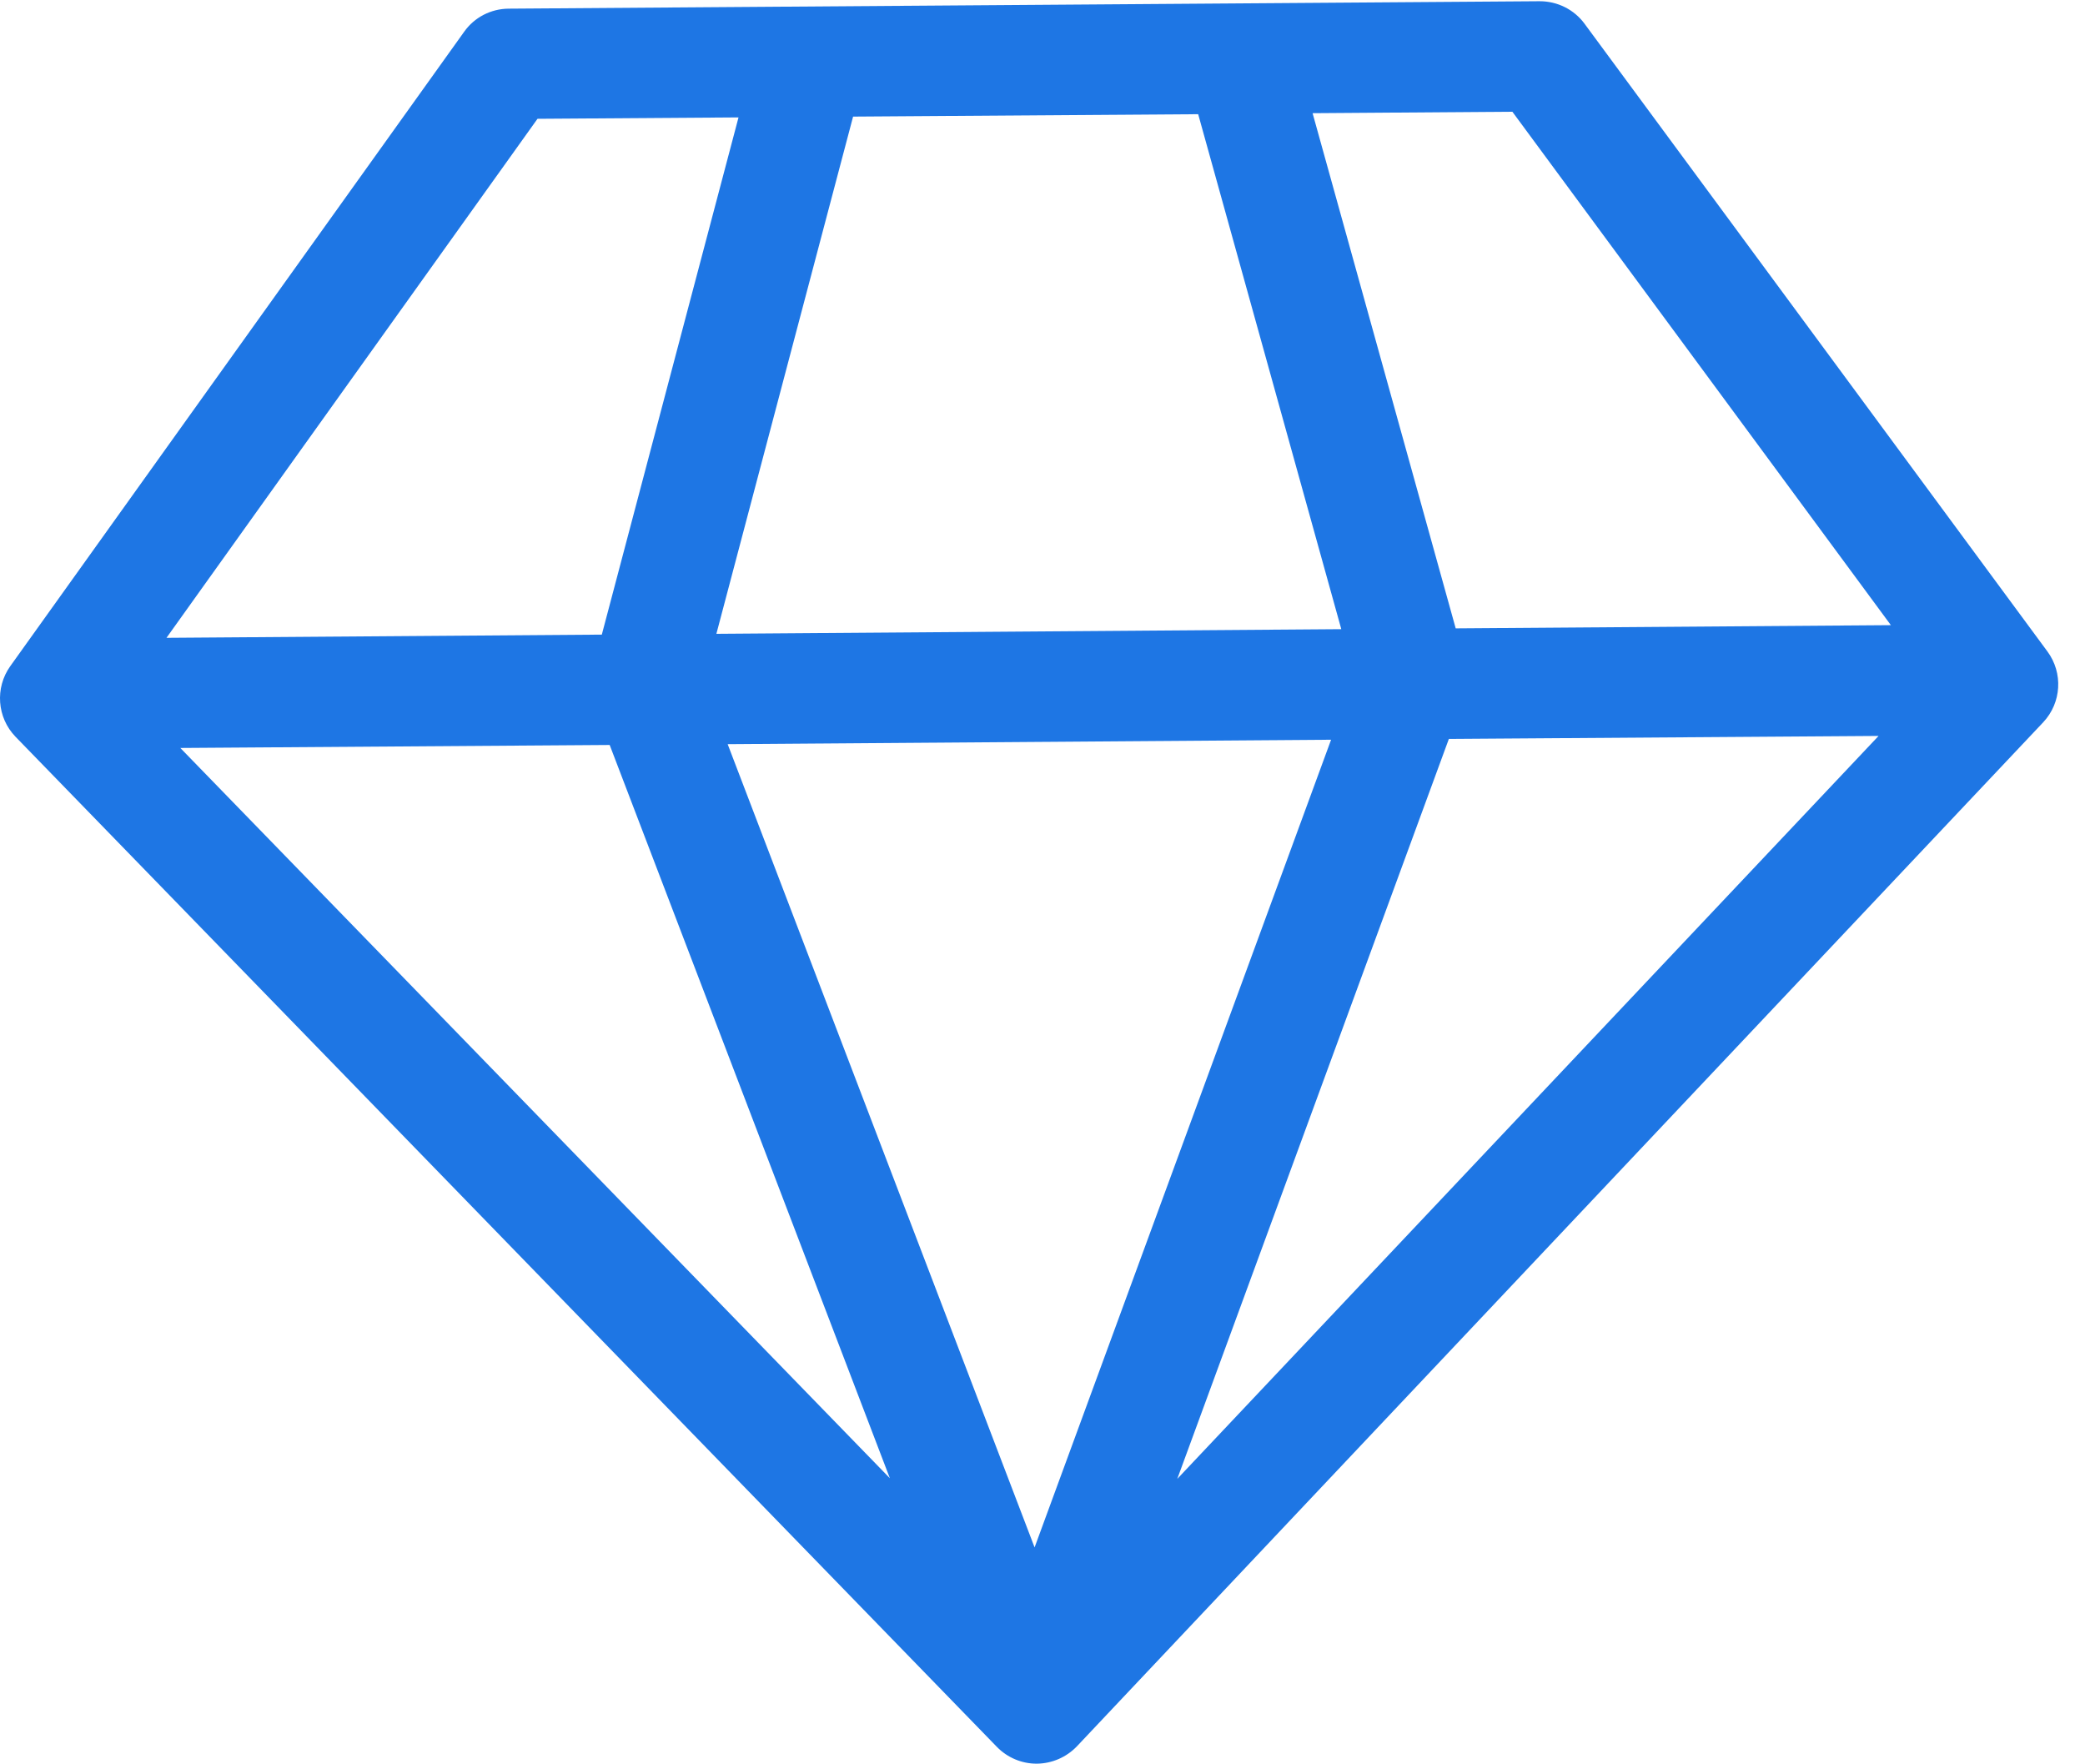 <?xml version="1.0" encoding="UTF-8"?>
<svg width="39px" height="33px" viewBox="0 0 39 33" version="1.1" xmlns="http://www.w3.org/2000/svg" xmlns:xlink="http://www.w3.org/1999/xlink">
    <title>会员</title>
    <g id="页面-1" stroke="none" stroke-width="1" fill="none" fill-rule="evenodd">
        <g id="餐饮连锁管理系统" transform="translate(-939, -3615)" fill="#1E76E4" fill-rule="nonzero">
            <g id="会员" transform="translate(939, 3615)">
                <path d="M38.297,12.185 L29.639,0.444 C29.443,0.177 29.131,0.023 28.8,0.023 L9.513,0.162 C9.182,0.165 8.874,0.323 8.682,0.594 L0.192,12.46 C-0.097,12.866 -0.056,13.422 0.29,13.78 L18.649,32.676 C18.844,32.875 19.111,32.988 19.39,32.988 L19.397,32.988 C19.679,32.984 19.946,32.868 20.142,32.665 L38.219,13.509 C38.561,13.144 38.594,12.588 38.297,12.185 Z M11.404,13.934 L16.645,27.649 L3.373,13.99 L11.404,13.934 L11.404,13.934 Z M22.412,2.136 L25.089,11.768 L13.4,11.855 L15.957,2.181 L22.412,2.136 L22.412,2.136 Z M24.898,13.836 L19.352,28.943 L13.611,13.919 L24.898,13.836 Z M27.101,13.821 L35.139,13.765 L22.021,27.661 L27.101,13.821 L27.101,13.821 Z M35.369,11.693 L27.229,11.753 L24.552,2.117 L28.289,2.09 L35.369,11.693 Z M10.054,2.222 L13.814,2.196 L11.257,11.87 L3.114,11.93 L10.054,2.222 L10.054,2.222 Z" id="形状"></path>
            </g>
        </g>
    </g>
</svg>